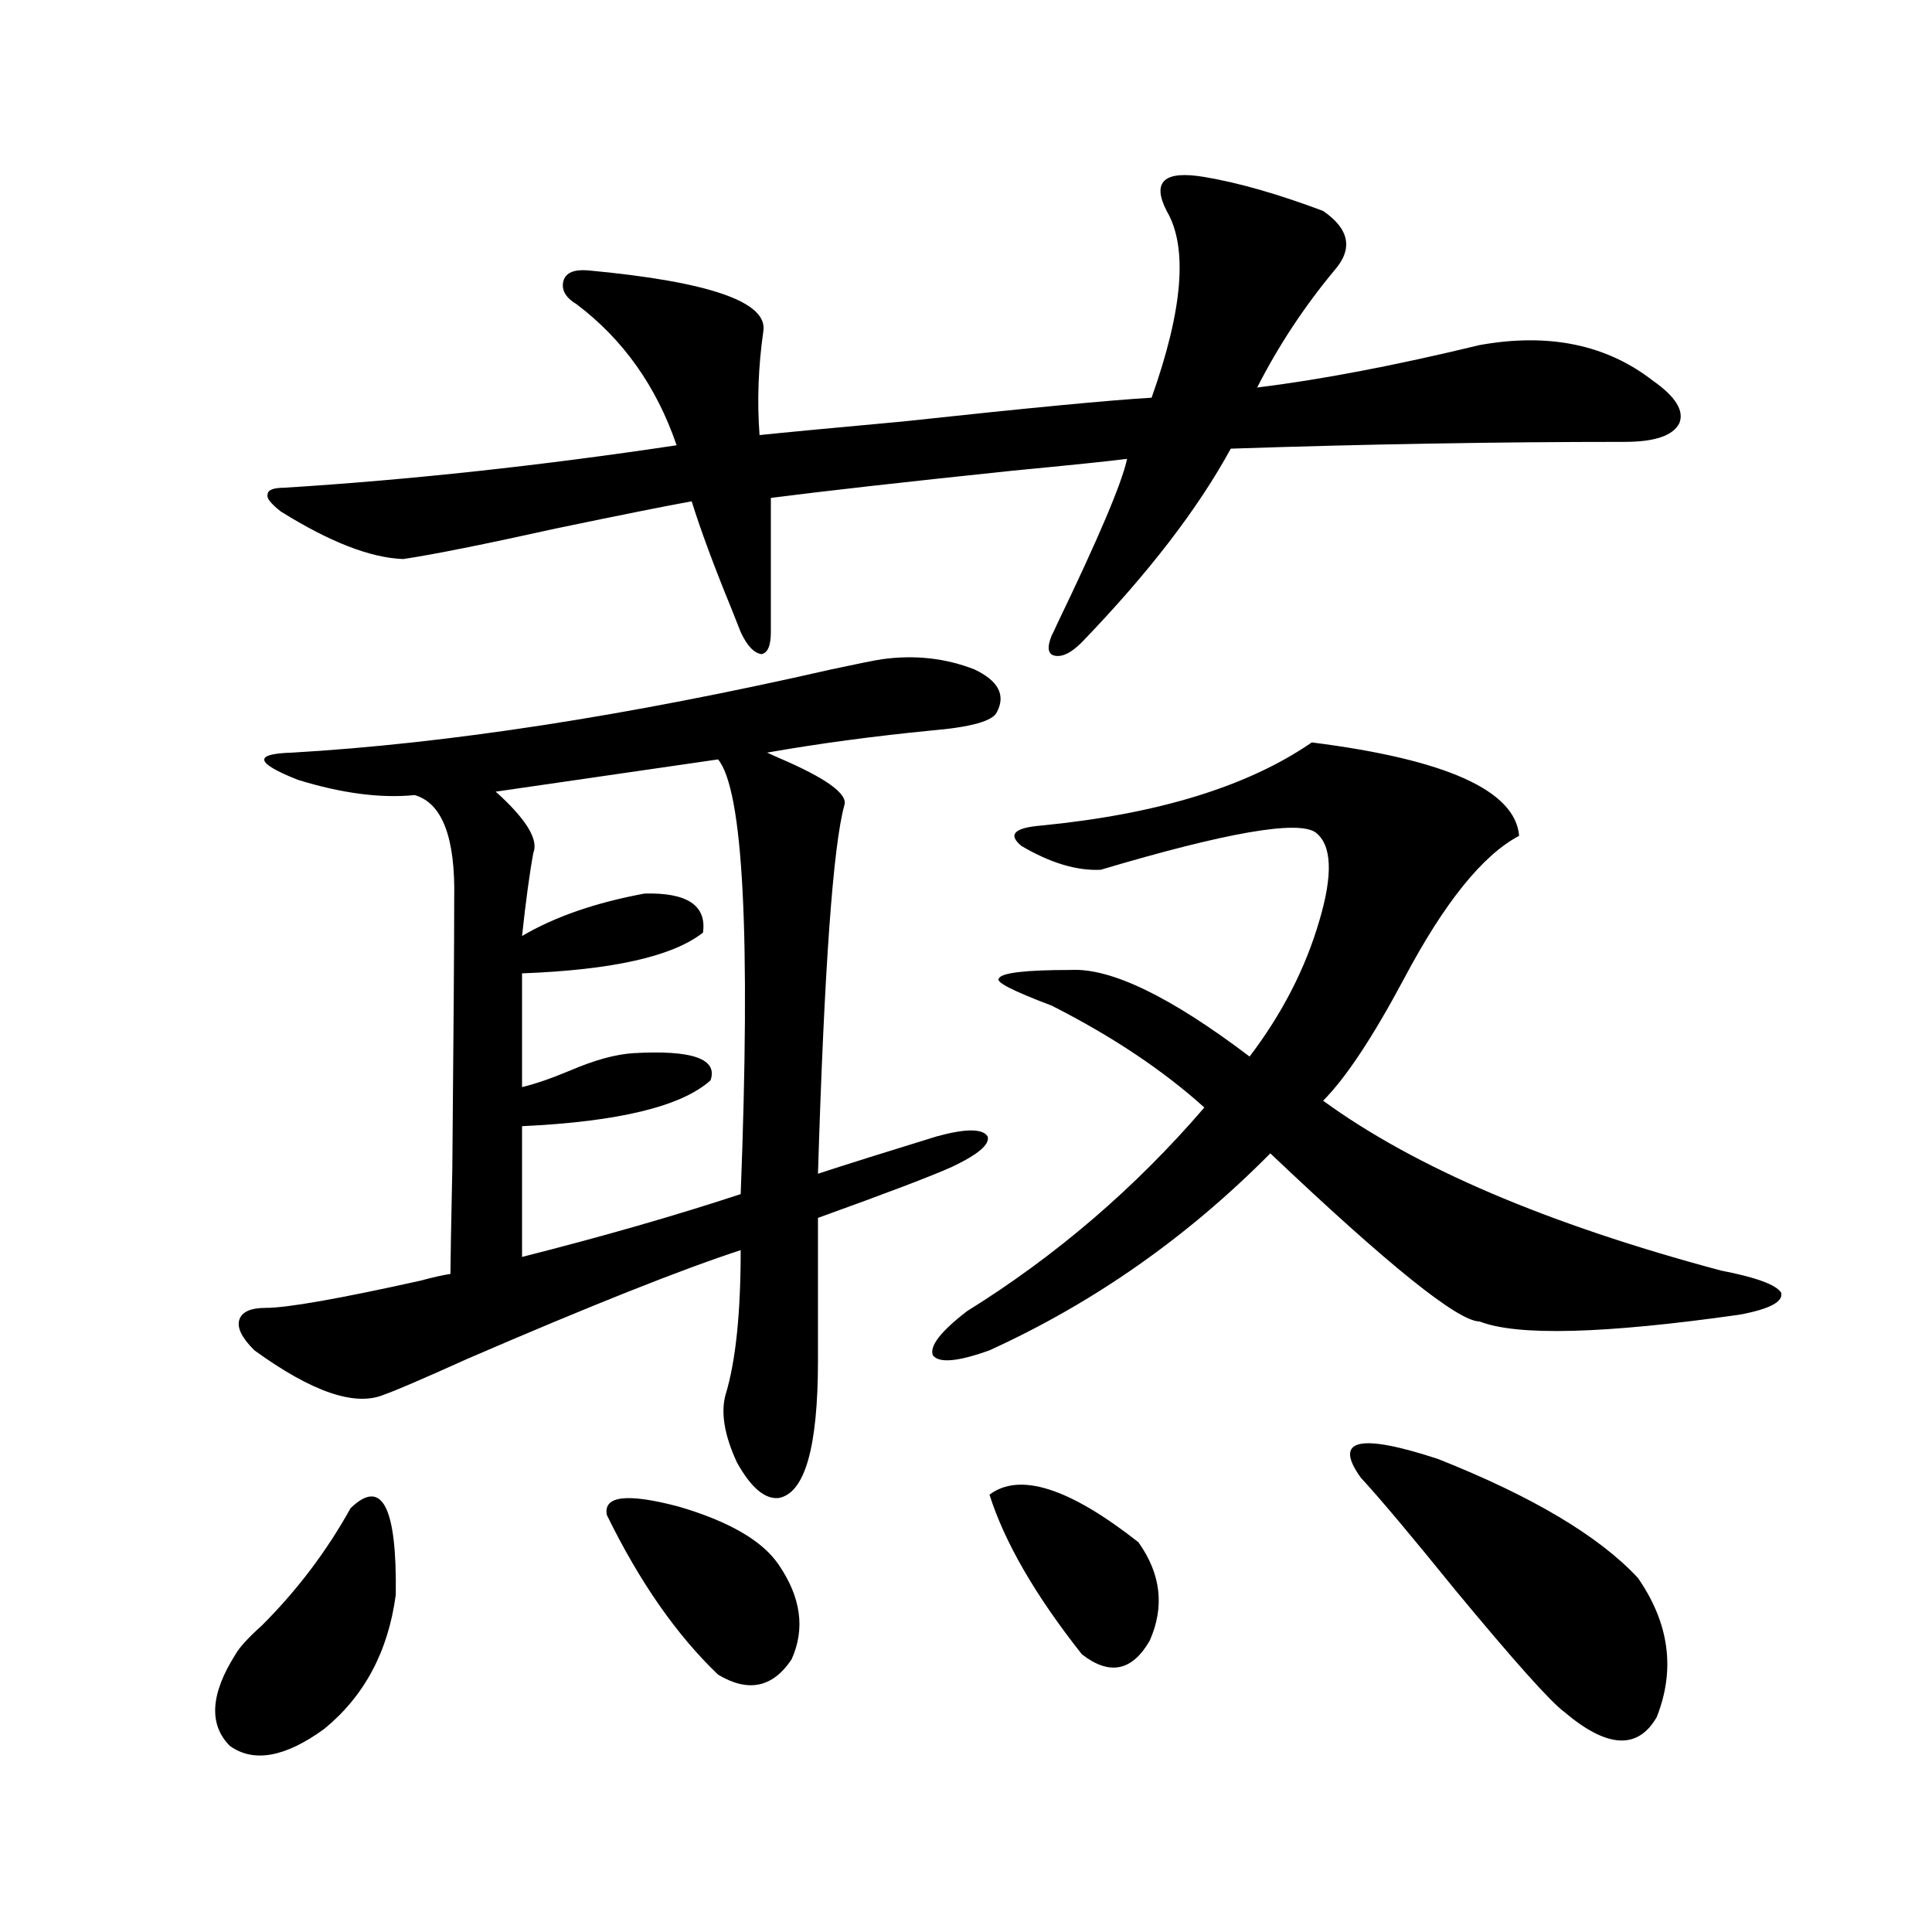 <?xml version="1.0" encoding="utf-8"?>
<!-- Generator: Adobe Illustrator 16.0.0, SVG Export Plug-In . SVG Version: 6.00 Build 0)  -->
<!DOCTYPE svg PUBLIC "-//W3C//DTD SVG 1.1//EN" "http://www.w3.org/Graphics/SVG/1.1/DTD/svg11.dtd">
<svg version="1.1" id="图层_1" xmlns="http://www.w3.org/2000/svg" xmlns:xlink="http://www.w3.org/1999/xlink" x="0px" y="0px"
	 width="1000px" height="1000px" viewBox="0 0 1000 1000" enable-background="new 0 0 1000 1000" xml:space="preserve">
<path d="M181.435,780.664c16.25-15.82,24.054-0.879,23.414,44.824c-3.902,29.293-16.265,52.433-37.072,69.434
	c-20.167,14.64-36.432,17.578-48.779,8.789c-11.067-11.137-10.091-26.957,2.927-47.461c1.951-3.516,6.494-8.5,13.658-14.941
	C153.783,823.154,169.072,802.939,181.435,780.664z M456.55,341.211c16.905-2.334,32.835-0.576,47.804,5.273
	c12.348,5.864,16.25,13.184,11.707,21.973c-1.951,4.697-13.338,7.91-34.146,9.668c-29.923,2.939-58.215,6.743-84.876,11.426
	l5.854,2.637c24.71,10.547,36.097,18.76,34.146,24.609c-5.854,21.094-10.411,84.678-13.658,190.723
	c14.299-4.683,34.786-11.123,61.462-19.336c14.954-4.092,23.734-4.092,26.341,0c1.296,4.106-4.878,9.38-18.536,15.82
	c-10.411,4.697-33.505,13.486-69.267,26.367v73.828c0,45.127-6.829,68.857-20.487,71.191c-7.164,0.591-14.313-5.562-21.463-18.457
	c-6.509-14.063-8.46-25.776-5.854-35.156c5.198-16.987,7.805-41.885,7.805-74.707c-30.578,9.971-77.727,28.716-141.46,56.25
	c-23.414,10.547-37.728,16.699-42.925,18.457c-14.969,6.455-37.408-1.167-67.315-22.852c-6.509-6.44-9.116-11.714-7.805-15.82
	c1.295-4.092,5.854-6.152,13.658-6.152c11.051,0,37.712-4.683,79.998-14.063c6.494-1.758,11.707-2.925,15.609-3.516
	c0-4.683,0.32-22.852,0.976-54.492c0.64-69.722,0.976-116.304,0.976-139.746c0.64-31.641-6.189-49.507-20.487-53.613
	c-17.561,1.758-37.728-0.879-60.486-7.91c-22.119-8.789-23.094-13.472-2.927-14.063c80.638-4.683,173.654-19.033,279.017-43.066
	C443.867,343.56,452.647,341.802,456.55,341.211z M623.375,91.602c17.561,2.939,38.048,8.789,61.462,17.578
	c13.658,9.38,15.609,19.639,5.854,30.762c-15.609,18.76-28.947,38.975-39.999,60.645c33.17-4.092,71.538-11.426,115.119-21.973
	c35.762-6.44,65.685-0.288,89.754,18.457c11.707,8.213,16.25,15.532,13.658,21.973c-3.262,6.455-12.683,9.668-28.292,9.668
	c-66.34,0-134.311,1.182-203.897,3.516c-16.92,31.064-42.605,64.463-77.071,100.195c-5.213,5.273-9.756,7.622-13.658,7.031
	c-3.902-0.576-4.558-4.092-1.951-10.547c0.641-1.167,1.616-3.213,2.927-6.152c21.463-44.521,33.49-72.949,36.097-85.254
	c-9.115,1.182-28.947,3.228-59.511,6.152c-55.943,5.864-97.559,10.547-124.875,14.063v69.434c0,7.031-1.631,10.85-4.878,11.426
	c-3.902-0.576-7.484-4.395-10.731-11.426c-0.655-1.758-2.286-5.85-4.878-12.305c-9.115-22.261-15.944-40.718-20.487-55.371
	c-13.018,2.349-36.432,7.031-70.242,14.063c-37.072,8.213-63.413,13.486-79.022,15.82c-16.92-0.576-38.048-8.789-63.413-24.609
	c-5.213-4.092-7.485-7.031-6.829-8.789c0-2.334,2.927-3.516,8.78-3.516c65.029-4.092,132.679-11.426,202.921-21.973
	c-10.411-30.459-27.651-54.78-51.706-72.949c-5.854-3.516-8.14-7.607-6.829-12.305c1.296-4.092,5.519-5.85,12.683-5.273
	c63.078,5.864,93.321,16.411,90.729,31.641c-2.606,18.169-3.262,36.035-1.951,53.613c11.052-1.167,35.762-3.516,74.145-7.031
	c65.029-7.031,107.955-11.123,128.777-12.305c16.25-45.703,18.856-77.92,7.805-96.68c-3.902-7.607-4.237-12.881-0.976-15.82
	C606.135,90.435,612.964,89.844,623.375,91.602z M256.555,409.766c0.641,0.591,1.616,1.47,2.927,2.637
	c13.658,12.896,19.177,22.563,16.585,29.004c-1.951,10.547-3.902,24.912-5.854,43.066c16.905-9.956,38.048-17.275,63.413-21.973
	c22.104-0.576,32.194,6.152,30.243,20.215c-15.609,12.305-46.828,19.336-93.656,21.094v58.887
	c7.149-1.758,15.609-4.683,25.365-8.789c12.348-5.273,23.079-8.198,32.194-8.789c30.563-1.758,43.901,2.939,39.999,14.063
	c-14.969,13.486-47.483,21.396-97.559,23.73v67.676c41.615-10.547,79.343-21.382,113.168-32.52
	c5.198-134.17,1.296-209.18-11.707-225C335.242,398.34,296.874,403.916,256.555,409.766z M314.114,784.18
	c-1.951-9.956,10.396-11.426,37.072-4.395c26.006,7.622,43.246,17.578,51.706,29.883c11.707,17.002,13.979,33.398,6.829,49.219
	c-9.756,14.64-22.438,17.276-38.048,7.91C350.211,846.28,331.02,818.76,314.114,784.18z M678.983,384.277
	c69.587,8.789,105.363,24.912,107.314,48.34c-18.871,9.971-38.703,34.58-59.511,73.828c-16.265,30.474-30.243,51.567-41.95,63.281
	c47.469,34.58,116.095,63.872,205.849,87.891c18.201,3.516,28.612,7.334,31.219,11.426c1.296,4.697-5.854,8.501-21.463,11.426
	c-70.242,9.971-115.119,11.138-134.631,3.516c-11.066,0-47.163-29.004-108.29-87.012c-42.926,43.369-91.385,77.344-145.362,101.953
	c-16.265,5.864-26.021,6.743-29.268,2.637c-1.951-4.683,3.902-12.305,17.561-22.852c46.173-28.701,87.147-63.857,122.924-105.469
	c-21.463-19.336-47.804-36.914-79.022-52.734c-20.167-7.607-29.268-12.305-27.316-14.063c1.296-2.925,13.658-4.395,37.072-4.395
	c20.808-1.167,51.706,13.774,92.681,44.824c16.905-22.261,28.933-45.703,36.097-70.313c7.149-24.019,6.494-39.248-1.951-45.703
	c-9.115-6.44-46.188,0-111.217,19.336c-12.362,0.591-26.021-3.516-40.975-12.305c-7.164-5.85-3.902-9.365,9.756-10.547
	C598.985,421.494,645.813,407.129,678.983,384.277z M512.158,773.633c15.609-11.714,41.295-3.516,77.071,24.609
	c11.707,16.411,13.658,33.398,5.854,50.977c-9.115,15.82-20.822,18.155-35.121,7.031
	C535.893,825.791,519.963,798.242,512.158,773.633z M704.349,764.844c-14.313-19.912-0.976-23.14,39.999-9.668
	c48.779,19.336,83.245,39.854,103.412,61.523c16.25,23.429,19.512,47.461,9.756,72.07c-9.756,16.988-25.7,16.109-47.804-2.637
	c-7.164-5.273-26.021-26.367-56.584-63.281C730.354,794.727,714.104,775.391,704.349,764.844z"/>
</svg>
